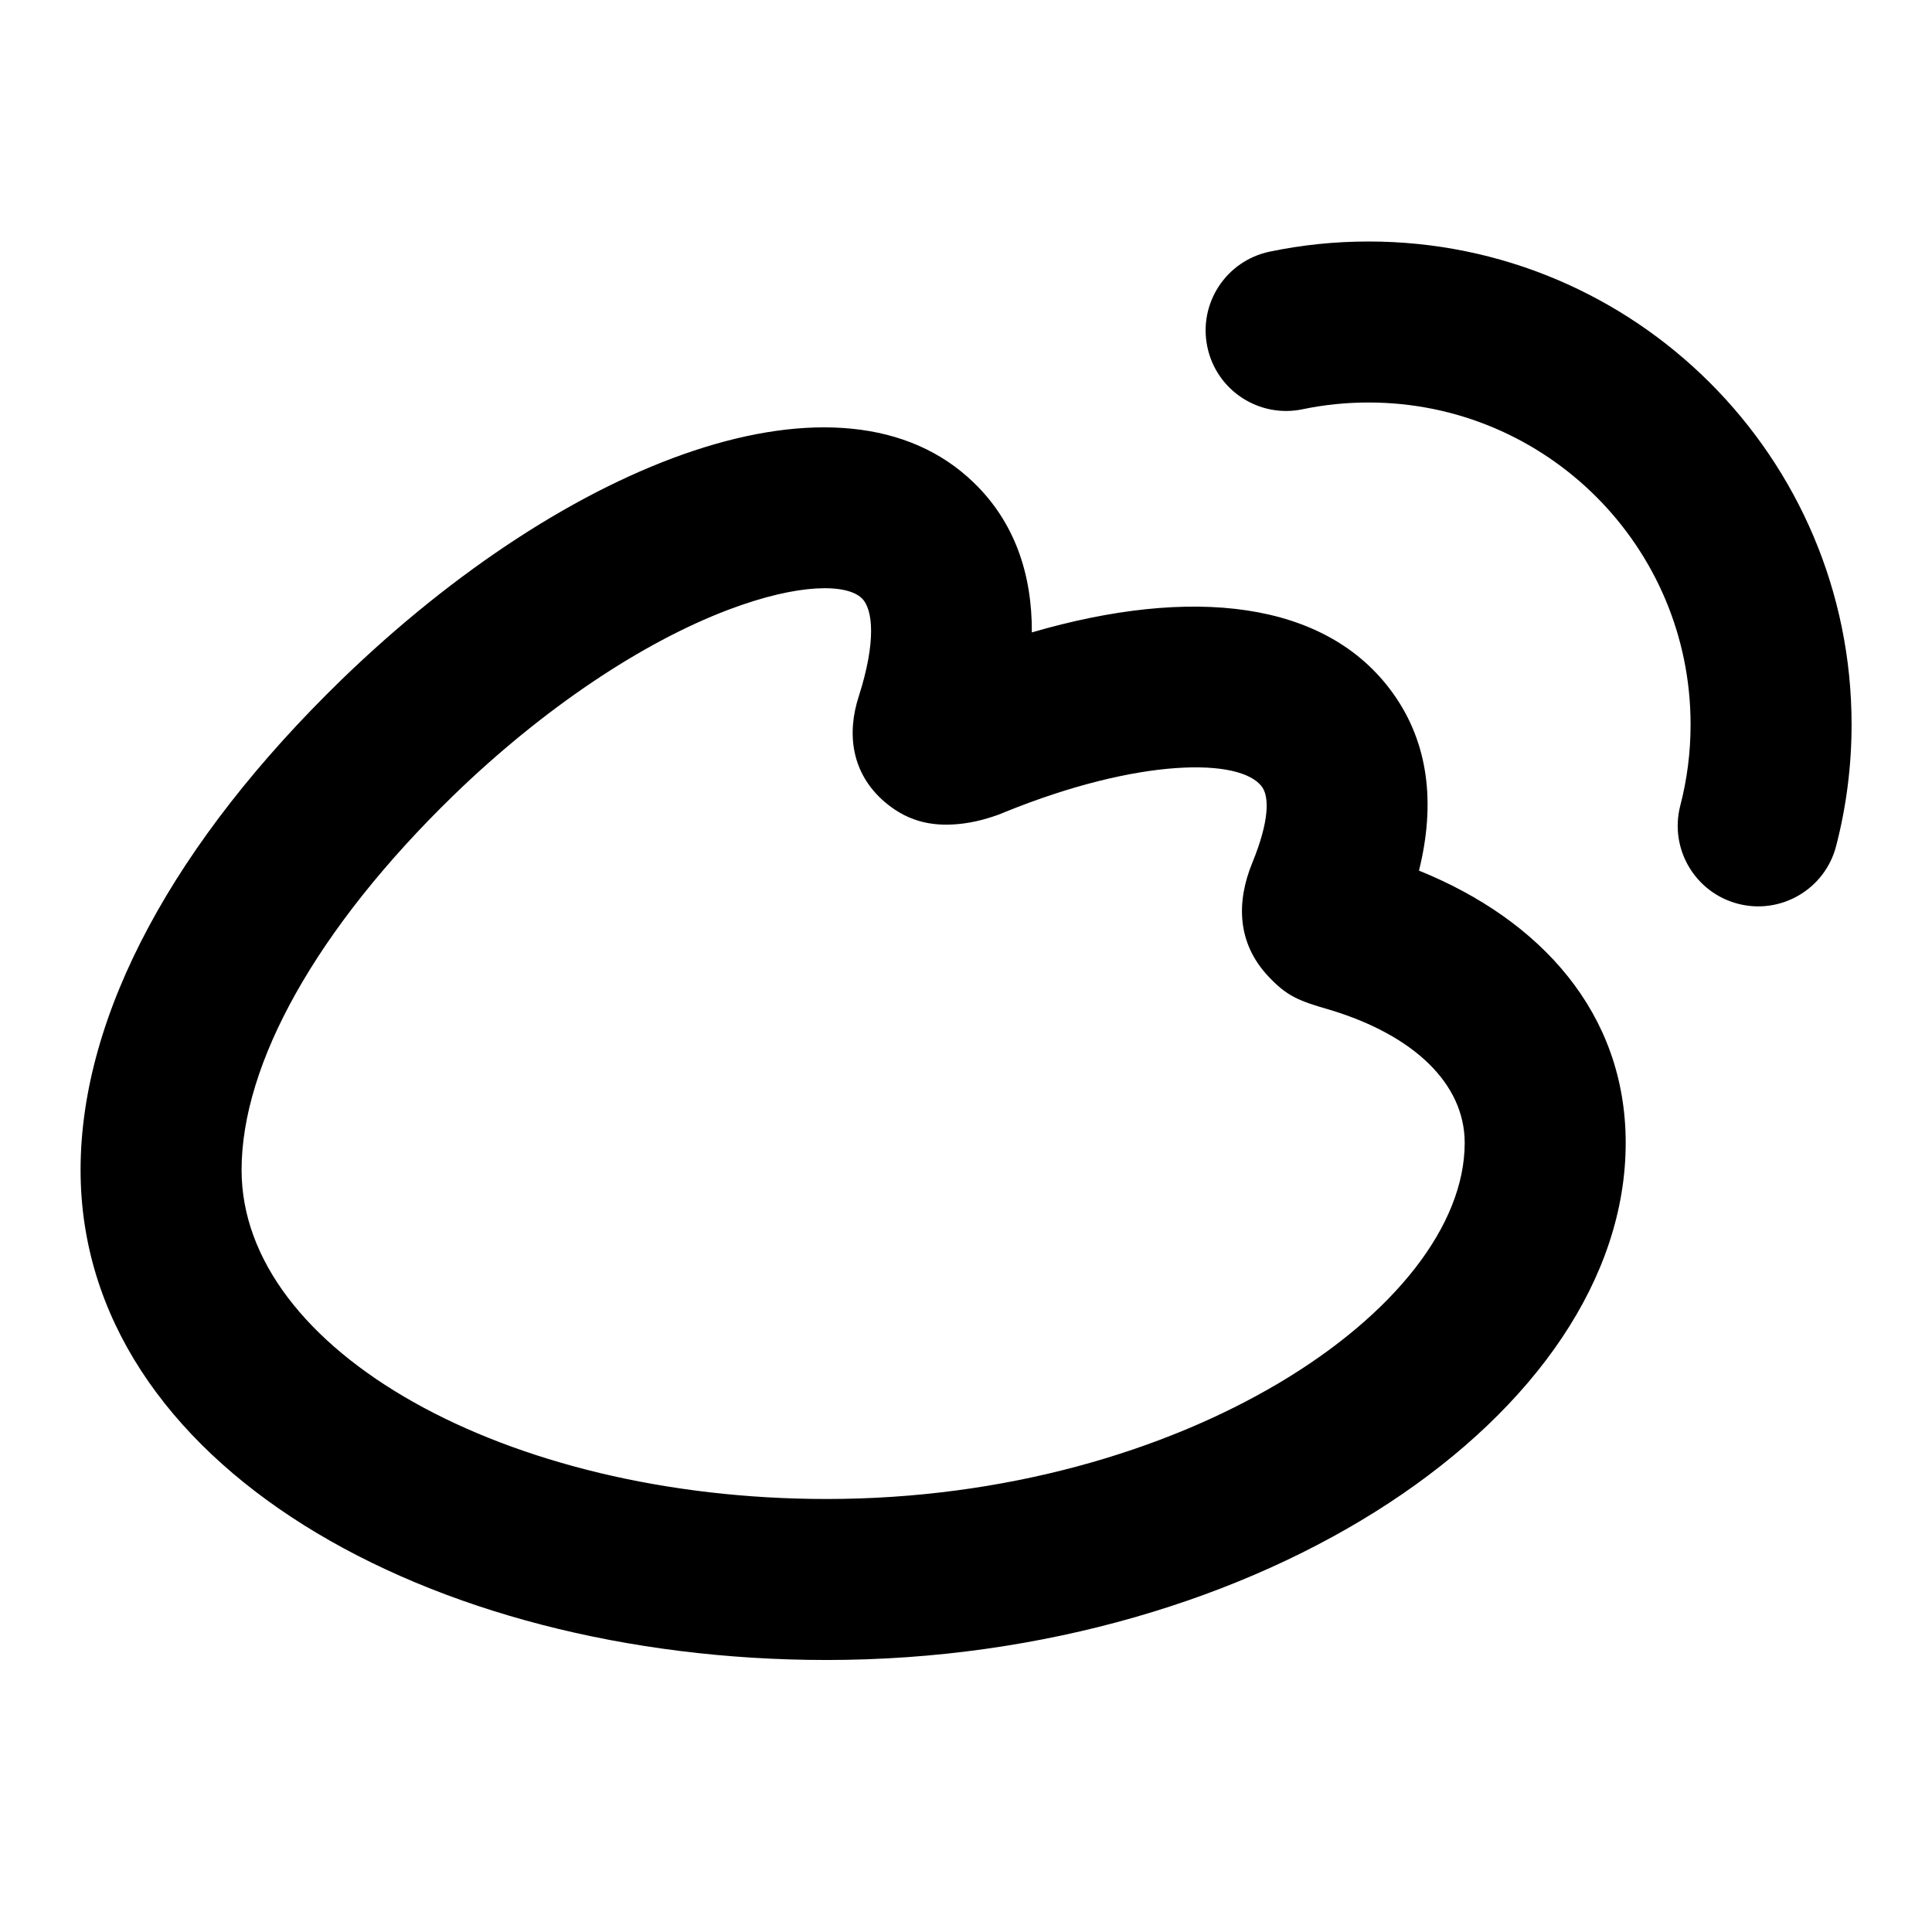 <svg viewBox="0 0 24 24"  xmlns="http://www.w3.org/2000/svg"><path d="M20.195 14.197C20.195 17.559 15.666 20.621 10.269 20.621C5.319 20.621 1.001 18.189 1.001 14.534C1.001 12.587 2.181 10.447 4.24 8.446C7.073 5.7 10.47 4.413 12.099 5.998C12.597 6.48 12.822 7.12 12.818 7.856C14.793 7.28 16.469 7.452 17.301 8.608C17.75 9.231 17.833 9.987 17.627 10.815C19.138 11.426 20.195 12.585 20.195 14.197ZM15.755 12.128C15.369 11.717 15.355 11.208 15.557 10.717C15.765 10.209 15.77 9.905 15.678 9.776C15.413 9.409 14.144 9.414 12.483 10.088C12.431 10.111 12.361 10.137 12.277 10.162C12.179 10.192 12.079 10.215 11.974 10.229C11.63 10.274 11.303 10.229 10.991 9.963C10.572 9.604 10.518 9.108 10.669 8.647C10.883 7.977 10.848 7.571 10.706 7.432C10.52 7.251 9.929 7.241 9.047 7.575C7.978 7.98 6.749 8.799 5.633 9.881C3.926 11.54 3.001 13.218 3.001 14.534C3.001 16.776 6.277 18.621 10.269 18.621C14.689 18.621 18.195 16.251 18.195 14.197C18.195 13.459 17.558 12.858 16.522 12.545C16.128 12.432 15.986 12.374 15.755 12.128ZM22.809 10.51C22.671 11.044 22.125 11.366 21.59 11.227C21.055 11.088 20.735 10.542 20.873 10.008C20.958 9.682 21.001 9.344 21.001 9C21.001 6.791 19.21 5 17.001 5C16.722 5 16.448 5.028 16.181 5.084C15.64 5.197 15.11 4.849 14.998 4.309C14.885 3.768 15.232 3.239 15.773 3.126C16.174 3.042 16.585 3 17.001 3C20.315 3 23.001 5.686 23.001 9C23.001 9.514 22.936 10.02 22.809 10.51Z"/></svg>